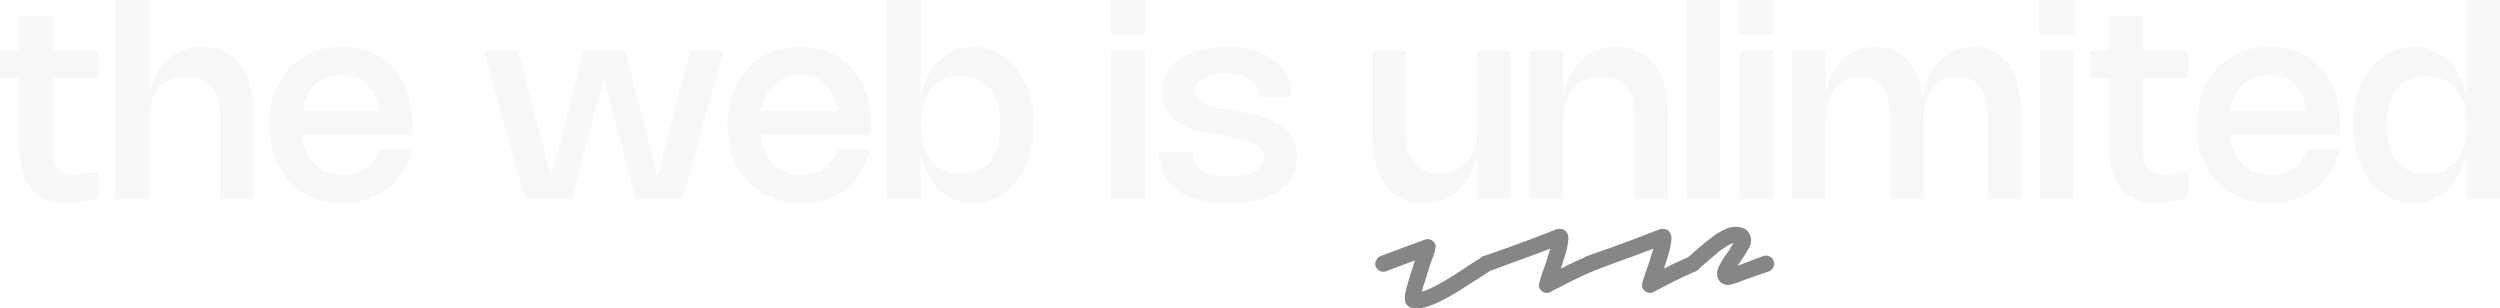 <svg xmlns="http://www.w3.org/2000/svg" width="1378" height="170" viewBox="0 0 1378 170" fill="none"><g opacity="0.25"><path d="M54.312 109.144C51.016 110.109 47.905 110.813 44.978 111.258C42.075 111.728 39.345 111.963 36.786 111.963C32.506 111.963 28.743 111.32 25.496 110.034C22.249 108.749 19.519 106.833 17.305 104.286C15.116 101.74 13.455 98.575 12.324 94.792C11.192 91.009 10.626 86.608 10.626 81.589V9.16H29.149V81.626C29.149 84.173 29.382 86.374 29.85 88.228C30.317 90.057 31.018 91.578 31.953 92.789C32.912 93.976 34.13 94.866 35.606 95.46C37.082 96.053 38.84 96.35 40.882 96.35C42.481 96.35 44.375 96.164 46.564 95.793C48.753 95.422 51.336 94.854 54.312 94.087V109.144ZM54.312 43.131H0V28H54.312V43.131Z" fill="#DFDFDF"></path><path d="M82.153 66.199V109.775H63.63V0H82.153V52.514L82.042 52.588C82.952 48.336 84.28 44.553 86.027 41.24C87.773 37.902 89.901 35.096 92.41 32.821C94.919 30.522 97.785 28.779 101.007 27.592C104.229 26.381 107.735 25.775 111.523 25.775C116.049 25.775 120.071 26.615 123.588 28.297C127.106 29.953 130.057 32.376 132.443 35.566C134.854 38.755 136.687 42.674 137.941 47.322C139.22 51.97 139.86 57.249 139.86 63.158V109.775H121.337V65.012C121.337 61.204 120.956 57.891 120.193 55.073C119.456 52.23 118.312 49.856 116.762 47.952C115.237 46.049 113.331 44.627 111.043 43.687C108.755 42.723 106.074 42.241 102.999 42.241C100.786 42.241 98.744 42.488 96.874 42.983C95.005 43.453 93.296 44.145 91.746 45.06C90.196 45.974 88.819 47.112 87.613 48.471C86.433 49.831 85.436 51.401 84.625 53.181C83.813 54.962 83.198 56.94 82.78 59.115C82.362 61.291 82.153 63.652 82.153 66.199Z" fill="#DFDFDF"></path><path d="M166.343 69.759C166.343 73.863 166.871 77.559 167.929 80.848C169.011 84.111 170.549 86.893 172.541 89.192C174.534 91.491 176.944 93.259 179.773 94.495C182.626 95.707 185.824 96.313 189.366 96.313C191.777 96.313 194.003 96.028 196.045 95.46C198.086 94.866 199.931 93.989 201.579 92.826C203.227 91.64 204.691 90.181 205.97 88.45C207.249 86.695 208.331 84.668 209.217 82.368H227.075C225.993 86.992 224.296 91.133 221.983 94.792C219.696 98.451 216.904 101.566 213.608 104.138C210.336 106.684 206.61 108.625 202.428 109.96C198.246 111.32 193.733 112 188.887 112C182.811 112 177.289 110.962 172.32 108.885C167.351 106.808 163.083 103.878 159.517 100.095C155.95 96.313 153.195 91.763 151.252 86.448C149.308 81.132 148.337 75.248 148.337 68.795C148.337 62.366 149.296 56.519 151.215 51.253C153.158 45.962 155.888 41.425 159.406 37.642C162.923 33.86 167.142 30.942 172.062 28.89C176.981 26.813 182.43 25.775 188.407 25.775C194.335 25.775 199.698 26.788 204.494 28.816C209.291 30.843 213.386 33.724 216.781 37.457C220.2 41.166 222.832 45.665 224.677 50.956C226.522 56.222 227.444 62.107 227.444 68.609C227.444 69.573 227.42 70.538 227.37 71.502C227.346 72.466 227.272 73.48 227.149 74.543H161.066V61.192H217.814L209.402 74.358C209.475 73.468 209.524 72.565 209.549 71.65C209.598 70.711 209.623 69.796 209.623 68.906C209.623 64.431 209.156 60.487 208.221 57.075C207.311 53.639 205.958 50.758 204.162 48.434C202.391 46.086 200.19 44.318 197.558 43.131C194.95 41.92 191.937 41.314 188.518 41.314C185.049 41.314 181.95 41.92 179.22 43.131C176.489 44.343 174.165 46.11 172.246 48.434C170.352 50.734 168.888 53.54 167.855 56.853C166.847 60.166 166.343 63.899 166.343 68.053V69.759Z" fill="#DFDFDF"></path><path d="M321.569 28H344.666L362.525 97.425H362.34L380.457 28H398.905L376.25 109.775H350.348L332.675 42.649H332.933L315.259 109.775H289.358L266.703 28H285.779L303.932 97.759H303.711L321.569 28Z" fill="#DFDFDF"></path><path d="M419.001 69.759C419.001 73.863 419.53 77.559 420.588 80.848C421.67 84.111 423.208 86.893 425.2 89.192C427.192 91.491 429.603 93.259 432.432 94.495C435.285 95.707 438.483 96.313 442.025 96.313C444.436 96.313 446.662 96.028 448.703 95.46C450.745 94.866 452.59 93.989 454.238 92.826C455.886 91.64 457.35 90.181 458.629 88.45C459.908 86.695 460.99 84.668 461.876 82.368H479.734C478.652 86.992 476.954 91.133 474.642 94.792C472.355 98.451 469.563 101.566 466.267 104.138C462.995 106.684 459.268 108.625 455.087 109.96C450.905 111.32 446.391 112 441.545 112C435.47 112 429.947 110.962 424.979 108.885C420.01 106.808 415.742 103.878 412.175 100.095C408.609 96.313 405.854 91.763 403.91 86.448C401.967 81.132 400.996 75.248 400.996 68.795C400.996 62.366 401.955 56.519 403.874 51.253C405.817 45.962 408.547 41.425 412.065 37.642C415.582 33.86 419.801 30.942 424.72 28.89C429.64 26.813 435.088 25.775 441.066 25.775C446.994 25.775 452.356 26.788 457.153 28.816C461.95 30.843 466.045 33.724 469.44 37.457C472.859 41.166 475.491 45.665 477.336 50.956C479.181 56.222 480.103 62.107 480.103 68.609C480.103 69.573 480.078 70.538 480.029 71.502C480.005 72.466 479.931 73.48 479.808 74.543H413.725V61.192H470.473L462.06 74.358C462.134 73.468 462.183 72.565 462.208 71.65C462.257 70.711 462.282 69.796 462.282 68.906C462.282 64.431 461.814 60.487 460.88 57.075C459.969 53.639 458.617 50.758 456.821 48.434C455.05 46.086 452.848 44.318 450.216 43.131C447.609 41.92 444.596 41.314 441.176 41.314C437.708 41.314 434.609 41.92 431.878 43.131C429.148 44.343 426.824 46.11 424.905 48.434C423.011 50.734 421.547 53.54 420.514 56.853C419.506 60.166 419.001 63.899 419.001 68.053V69.759Z" fill="#DFDFDF"></path><path d="M507.478 0V53.404L507.368 53.478C508.327 49.176 509.68 45.319 511.426 41.907C513.197 38.471 515.313 35.566 517.773 33.192C520.257 30.794 523.049 28.964 526.148 27.703C529.272 26.418 532.642 25.775 536.258 25.775C539.554 25.775 542.666 26.257 545.593 27.221C548.545 28.185 551.263 29.558 553.747 31.338C556.232 33.118 558.47 35.294 560.463 37.865C562.48 40.411 564.177 43.279 565.554 46.469C566.956 49.658 568.026 53.144 568.764 56.927C569.527 60.685 569.908 64.666 569.908 68.869C569.908 73.072 569.527 77.065 568.764 80.848C568.026 84.606 566.956 88.092 565.554 91.306C564.177 94.495 562.48 97.363 560.463 99.91C558.47 102.457 556.232 104.632 553.747 106.437C551.263 108.217 548.545 109.589 545.593 110.554C542.666 111.518 539.554 112 536.258 112C532.642 112 529.272 111.357 526.148 110.072C523.049 108.811 520.257 106.993 517.773 104.62C515.313 102.222 513.197 99.304 511.426 95.868C509.68 92.431 508.327 88.562 507.368 84.26L507.478 84.334V109.775H488.956V0H507.478ZM507.478 68.869C507.478 71.712 507.7 74.345 508.142 76.768C508.61 79.191 509.274 81.404 510.135 83.407C510.996 85.409 512.054 87.189 513.308 88.747C514.587 90.28 516.038 91.578 517.662 92.641C519.31 93.68 521.13 94.471 523.123 95.015C525.115 95.558 527.28 95.831 529.617 95.831C533.134 95.831 536.246 95.249 538.952 94.087C541.657 92.925 543.92 91.207 545.741 88.932C547.585 86.658 548.975 83.852 549.91 80.514C550.845 77.151 551.312 73.27 551.312 68.869C551.312 64.468 550.845 60.599 549.91 57.261C548.975 53.898 547.598 51.092 545.778 48.842C543.957 46.568 541.682 44.849 538.952 43.687C536.246 42.525 533.134 41.944 529.617 41.944C527.28 41.944 525.115 42.216 523.123 42.76C521.13 43.304 519.31 44.108 517.662 45.171C516.038 46.209 514.587 47.507 513.308 49.065C512.054 50.598 510.996 52.366 510.135 54.368C509.274 56.346 508.61 58.547 508.142 60.969C507.7 63.392 507.478 66.026 507.478 68.869Z" fill="#DFDFDF"></path><path d="M630.997 28V109.775H612.475V28H630.997ZM631.292 0V18.988H612.18V0H631.292Z" fill="#DFDFDF"></path><path d="M675.756 25.775C681.512 25.775 686.64 26.418 691.142 27.703C695.643 28.989 699.444 30.831 702.543 33.229C705.642 35.627 707.991 38.545 709.59 41.981C711.214 45.393 712.026 49.226 712.026 53.478H693.835C693.835 51.475 693.454 49.671 692.691 48.064C691.929 46.456 690.785 45.084 689.26 43.947C687.76 42.81 685.89 41.932 683.652 41.314C681.438 40.696 678.88 40.387 675.977 40.387C673.419 40.387 671.07 40.634 668.93 41.129C666.79 41.598 664.957 42.278 663.432 43.168C661.907 44.058 660.726 45.121 659.89 46.358C659.054 47.594 658.635 48.966 658.635 50.474C658.635 51.661 658.869 52.699 659.336 53.589C659.828 54.455 660.493 55.221 661.329 55.889C662.19 56.556 663.198 57.125 664.354 57.595C665.511 58.065 666.753 58.485 668.081 58.856C669.434 59.202 670.848 59.498 672.324 59.746C673.825 59.993 675.325 60.252 676.826 60.525L682.25 61.415C684.488 61.785 686.837 62.206 689.297 62.675C691.781 63.145 694.217 63.763 696.603 64.53C699.013 65.272 701.313 66.223 703.502 67.385C705.716 68.523 707.647 69.957 709.295 71.687C710.968 73.418 712.296 75.495 713.28 77.918C714.289 80.341 714.793 83.184 714.793 86.448C714.793 90.527 713.969 94.149 712.321 97.314C710.697 100.479 708.299 103.149 705.126 105.325C701.977 107.5 698.078 109.157 693.429 110.294C688.78 111.431 683.43 112 677.379 112C671.057 112 665.498 111.37 660.702 110.109C655.905 108.872 651.896 107.055 648.673 104.657C645.475 102.234 643.052 99.267 641.404 95.756C639.781 92.246 638.969 88.203 638.969 83.629H657.159C657.159 85.83 657.565 87.783 658.377 89.489C659.189 91.195 660.431 92.629 662.104 93.791C663.776 94.953 665.867 95.831 668.376 96.424C670.91 97.017 673.874 97.314 677.268 97.314C680.319 97.314 683.037 97.079 685.423 96.609C687.809 96.139 689.826 95.46 691.474 94.57C693.146 93.655 694.413 92.555 695.274 91.269C696.16 89.959 696.603 88.475 696.603 86.819C696.603 85.459 696.344 84.284 695.828 83.295C695.336 82.306 694.647 81.441 693.761 80.699C692.876 79.958 691.818 79.315 690.588 78.771C689.358 78.227 688.005 77.757 686.53 77.362C685.054 76.941 683.479 76.583 681.807 76.286C680.159 75.965 678.461 75.643 676.715 75.322L671.254 74.358C669.237 74.011 667.073 73.616 664.76 73.171C662.448 72.726 660.148 72.145 657.861 71.428C655.573 70.686 653.384 69.771 651.293 68.683C649.202 67.571 647.345 66.211 645.721 64.604C644.122 62.972 642.843 61.044 641.884 58.819C640.925 56.569 640.445 53.911 640.445 50.845C640.445 47.013 641.257 43.551 642.88 40.461C644.504 37.37 646.828 34.737 649.854 32.562C652.904 30.386 656.606 28.717 660.96 27.555C665.338 26.368 670.27 25.775 675.756 25.775Z" fill="#DFDFDF"></path><path d="M814.086 71.576V28H832.609V109.775H814.086V85.261L814.197 85.187C813.287 89.439 811.959 93.234 810.212 96.572C808.466 99.885 806.338 102.691 803.829 104.991C801.32 107.265 798.454 108.996 795.232 110.183C792.01 111.394 788.504 112 784.716 112C780.19 112 776.168 111.172 772.651 109.515C769.133 107.834 766.169 105.399 763.759 102.209C761.373 99.02 759.54 95.101 758.261 90.453C757.007 85.805 756.379 80.526 756.379 74.617V28H774.902V72.763C774.902 76.57 775.271 79.896 776.009 82.739C776.771 85.558 777.915 87.919 779.44 89.823C780.99 91.726 782.908 93.16 785.196 94.124C787.484 95.064 790.165 95.534 793.24 95.534C795.453 95.534 797.495 95.299 799.364 94.829C801.234 94.335 802.943 93.63 804.493 92.715C806.043 91.8 807.408 90.663 808.589 89.303C809.794 87.944 810.803 86.374 811.614 84.593C812.426 82.813 813.041 80.835 813.459 78.66C813.877 76.484 814.086 74.123 814.086 71.576Z" fill="#DFDFDF"></path><path d="M861.748 66.199V109.775H843.226V28H861.748V52.514L861.638 52.588C862.548 48.336 863.876 44.553 865.622 41.24C867.369 37.902 869.497 35.096 872.006 32.821C874.515 30.522 877.38 28.779 880.603 27.592C883.825 26.381 887.33 25.775 891.118 25.775C895.644 25.775 899.666 26.615 903.184 28.297C906.701 29.953 909.653 32.376 912.039 35.566C914.45 38.755 916.282 42.674 917.537 47.322C918.816 51.97 919.455 57.249 919.455 63.158V109.775H900.933V65.012C900.933 61.204 900.552 57.891 899.789 55.073C899.051 52.23 897.907 49.856 896.358 47.952C894.833 46.049 892.926 44.627 890.639 43.687C888.351 42.723 885.67 42.241 882.595 42.241C880.381 42.241 878.34 42.488 876.47 42.983C874.601 43.453 872.891 44.145 871.341 45.06C869.792 45.974 868.414 47.112 867.209 48.471C866.028 49.831 865.032 51.401 864.22 53.181C863.409 54.962 862.794 56.94 862.375 59.115C861.957 61.291 861.748 63.652 861.748 66.199Z" fill="#DFDFDF"></path><path d="M948.226 0V109.775H929.703V0H948.226Z" fill="#DFDFDF"></path><path d="M977.34 28V109.775H958.818V28H977.34ZM977.635 0V18.988H958.522V0H977.635Z" fill="#DFDFDF"></path><path d="M1006.45 66.199V109.775H987.932V28H1006.45V51.846L1006.34 51.958C1007.2 47.779 1008.46 44.071 1010.11 40.832C1011.76 37.593 1013.75 34.861 1016.08 32.636C1018.42 30.411 1021.08 28.717 1024.05 27.555C1027.03 26.368 1030.29 25.775 1033.83 25.775C1037.52 25.775 1040.85 26.418 1043.83 27.703C1046.81 28.964 1049.39 30.831 1051.58 33.303C1053.77 35.751 1055.55 38.78 1056.93 42.389C1058.33 45.974 1059.3 50.091 1059.84 54.739L1059.66 54.702C1060.4 50.128 1061.57 46.049 1063.17 42.464C1064.79 38.879 1066.79 35.85 1069.18 33.377C1071.57 30.905 1074.31 29.026 1077.41 27.74C1080.53 26.43 1083.96 25.775 1087.7 25.775C1091.93 25.775 1095.68 26.615 1098.96 28.297C1102.25 29.953 1105.02 32.376 1107.26 35.566C1109.52 38.755 1111.24 42.674 1112.42 47.322C1113.6 51.97 1114.19 57.249 1114.19 63.158V109.775H1095.67V65.012C1095.67 61.204 1095.33 57.891 1094.64 55.073C1093.95 52.23 1092.92 49.856 1091.54 47.952C1090.16 46.049 1088.44 44.627 1086.37 43.687C1084.31 42.723 1081.88 42.241 1079.1 42.241C1076.13 42.241 1073.48 42.773 1071.17 43.836C1068.86 44.899 1066.89 46.456 1065.27 48.509C1063.67 50.536 1062.44 53.045 1061.58 56.037C1060.74 59.004 1060.32 62.391 1060.32 66.199V109.775H1041.8V65.012C1041.8 61.204 1041.46 57.891 1040.77 55.073C1040.08 52.23 1039.05 49.856 1037.67 47.952C1036.29 46.049 1034.57 44.627 1032.5 43.687C1030.44 42.723 1028.01 42.241 1025.23 42.241C1022.26 42.241 1019.61 42.773 1017.3 43.836C1014.99 44.899 1013.02 46.456 1011.4 48.509C1009.8 50.536 1008.57 53.045 1007.71 56.037C1006.87 59.004 1006.45 62.391 1006.45 66.199Z" fill="#DFDFDF"></path><path d="M1142.94 28V109.775H1124.42V28H1142.94ZM1143.24 0V18.988H1124.13V0H1143.24Z" fill="#DFDFDF"></path><path d="M1206.34 109.144C1203.04 110.109 1199.93 110.813 1197 111.258C1194.1 111.728 1191.37 111.963 1188.81 111.963C1184.53 111.963 1180.77 111.32 1177.52 110.034C1174.27 108.749 1171.54 106.833 1169.33 104.286C1167.14 101.74 1165.48 98.575 1164.35 94.792C1163.22 91.009 1162.65 86.608 1162.65 81.589V9.16H1181.17V81.626C1181.17 84.173 1181.41 86.374 1181.88 88.228C1182.34 90.057 1183.04 91.578 1183.98 92.789C1184.94 93.976 1186.16 94.866 1187.63 95.46C1189.11 96.053 1190.87 96.35 1192.91 96.35C1194.51 96.35 1196.4 96.164 1198.59 95.793C1200.78 95.422 1203.36 94.854 1206.34 94.087V109.144ZM1206.34 43.131H1152.03V28H1206.34V43.131Z" fill="#DFDFDF"></path><path d="M1228.86 69.759C1228.86 73.863 1229.39 77.559 1230.45 80.848C1231.53 84.111 1233.07 86.893 1235.06 89.192C1237.06 91.491 1239.47 93.259 1242.29 94.495C1245.15 95.707 1248.35 96.313 1251.89 96.313C1254.3 96.313 1256.52 96.028 1258.57 95.46C1260.61 94.866 1262.45 93.989 1264.1 92.826C1265.75 91.64 1267.21 90.181 1268.49 88.45C1269.77 86.695 1270.85 84.668 1271.74 82.368H1289.6C1288.51 86.992 1286.82 91.133 1284.51 94.792C1282.22 98.451 1279.43 101.566 1276.13 104.138C1272.86 106.684 1269.13 108.625 1264.95 109.96C1260.77 111.32 1256.25 112 1251.41 112C1245.33 112 1239.81 110.962 1234.84 108.885C1229.87 106.808 1225.6 103.878 1222.04 100.095C1218.47 96.313 1215.72 91.763 1213.77 86.448C1211.83 81.132 1210.86 75.248 1210.86 68.795C1210.86 62.366 1211.82 56.519 1213.74 51.253C1215.68 45.962 1218.41 41.425 1221.93 37.642C1225.45 33.86 1229.66 30.942 1234.58 28.89C1239.5 26.813 1244.95 25.775 1250.93 25.775C1256.86 25.775 1262.22 26.788 1267.02 28.816C1271.81 30.843 1275.91 33.724 1279.3 37.457C1282.72 41.166 1285.35 45.665 1287.2 50.956C1289.04 56.222 1289.97 62.107 1289.97 68.609C1289.97 69.573 1289.94 70.538 1289.89 71.502C1289.87 72.466 1289.79 73.48 1289.67 74.543H1223.59V61.192H1280.34L1271.92 74.358C1272 73.468 1272.05 72.565 1272.07 71.65C1272.12 70.711 1272.14 69.796 1272.14 68.906C1272.14 64.431 1271.68 60.487 1270.74 57.075C1269.83 53.639 1268.48 50.758 1266.68 48.434C1264.91 46.086 1262.71 44.318 1260.08 43.131C1257.47 41.92 1254.46 41.314 1251.04 41.314C1247.57 41.314 1244.47 41.92 1241.74 43.131C1239.01 44.343 1236.69 46.11 1234.77 48.434C1232.87 50.734 1231.41 53.54 1230.38 56.853C1229.37 60.166 1228.86 63.899 1228.86 68.053V69.759Z" fill="#DFDFDF"></path><path d="M1359.48 0H1378V109.775H1359.48V84.334L1359.59 84.26C1358.63 88.562 1357.26 92.431 1355.49 95.868C1353.75 99.304 1351.63 102.222 1349.15 104.62C1346.69 106.993 1343.89 108.811 1340.77 110.072C1337.67 111.357 1334.31 112 1330.7 112C1327.4 112 1324.28 111.518 1321.33 110.554C1318.4 109.589 1315.69 108.217 1313.21 106.437C1310.72 104.632 1308.47 102.457 1306.46 99.91C1304.46 97.363 1302.77 94.495 1301.36 91.306C1299.99 88.092 1298.92 84.606 1298.15 80.848C1297.42 77.065 1297.05 73.072 1297.05 68.869C1297.05 64.666 1297.42 60.685 1298.15 56.927C1298.92 53.144 1299.99 49.658 1301.36 46.469C1302.77 43.279 1304.46 40.411 1306.46 37.865C1308.47 35.294 1310.72 33.118 1313.21 31.338C1315.69 29.558 1318.4 28.185 1321.33 27.221C1324.28 26.257 1327.4 25.775 1330.7 25.775C1334.31 25.775 1337.67 26.418 1340.77 27.703C1343.89 28.964 1346.69 30.794 1349.15 33.192C1351.63 35.566 1353.75 38.471 1355.49 41.907C1357.26 45.319 1358.63 49.176 1359.59 53.478L1359.48 53.404V0ZM1359.48 68.869C1359.48 66.026 1359.24 63.392 1358.78 60.969C1358.33 58.547 1357.68 56.346 1356.82 54.368C1355.96 52.366 1354.89 50.598 1353.61 49.065C1352.36 47.507 1350.91 46.209 1349.26 45.171C1347.63 44.108 1345.83 43.304 1343.83 42.76C1341.84 42.216 1339.68 41.944 1337.34 41.944C1333.82 41.944 1330.7 42.525 1327.97 43.687C1325.26 44.849 1323 46.568 1321.18 48.842C1319.36 51.092 1317.98 53.898 1317.05 57.261C1316.11 60.599 1315.64 64.468 1315.64 68.869C1315.64 73.27 1316.11 77.151 1317.05 80.514C1317.98 83.852 1319.36 86.658 1321.18 88.932C1323.02 91.207 1325.3 92.925 1328 94.087C1330.71 95.249 1333.82 95.831 1337.34 95.831C1339.68 95.831 1341.84 95.558 1343.83 95.015C1345.83 94.471 1347.63 93.68 1349.26 92.641C1350.91 91.578 1352.36 90.28 1353.61 88.747C1354.89 87.189 1355.96 85.409 1356.82 83.407C1357.68 81.404 1358.33 79.191 1358.78 76.768C1359.24 74.345 1359.48 71.712 1359.48 68.869Z" fill="#DFDFDF"></path></g><path d="M780.894 170C780.406 170 779.919 169.952 779.432 169.855C778.945 169.855 778.408 169.806 777.824 169.71C776.654 169.323 775.68 168.5 774.9 167.242C774.51 166.468 774.315 165.404 774.315 164.049C774.315 162.695 774.754 160.469 775.631 157.373C776.508 154.277 777.921 149.681 779.87 143.585C777.726 144.359 775.241 145.278 772.415 146.342C769.686 147.407 766.859 148.471 763.935 149.535C762.863 149.922 761.791 149.874 760.719 149.39C759.55 148.81 758.721 147.939 758.234 146.778C757.844 145.713 757.942 144.649 758.526 143.585C759.014 142.424 759.842 141.601 761.012 141.117C765.202 139.569 769.101 138.118 772.707 136.763C776.411 135.409 779.432 134.296 781.771 133.425C784.11 132.554 785.28 132.119 785.28 132.119C786.254 131.732 787.18 131.683 788.057 131.974C789.324 132.264 790.25 132.99 790.835 134.151C791.322 135.022 791.468 135.796 791.273 136.473C791.176 137.15 791.03 137.876 790.835 138.65C790.64 139.037 790.494 139.472 790.396 139.956C790.299 140.343 790.153 140.827 789.958 141.408C789.275 143.053 788.544 145.084 787.765 147.503C787.083 149.826 786.352 152.196 785.572 154.615C785.085 155.97 784.695 157.131 784.402 158.099C784.11 159.066 783.866 159.937 783.671 160.711C785.523 160.324 788.203 159.211 791.712 157.373C794.733 155.728 797.95 153.841 801.361 151.712C804.869 149.487 808.427 147.165 812.033 144.746C812.812 144.262 813.592 143.778 814.372 143.294C815.249 142.811 816.029 142.278 816.711 141.698C817.783 141.021 818.904 140.827 820.073 141.117C821.34 141.311 822.315 141.94 822.997 143.004C823.679 143.972 823.874 145.036 823.582 146.197C823.387 147.358 822.754 148.278 821.681 148.955C820.902 149.535 820.073 150.116 819.196 150.697C818.416 151.18 817.588 151.712 816.711 152.293C813.007 154.712 809.401 157.034 805.893 159.26C802.384 161.485 799.07 163.42 795.952 165.065C789.617 168.355 784.597 170 780.894 170Z" fill="#868686"></path><path d="M852.769 161.437C851.6 161.437 850.625 161.098 849.845 160.421C848.286 159.163 847.847 157.566 848.529 155.631C848.529 155.534 848.871 154.373 849.553 152.148C850.333 149.922 851.21 147.407 852.184 144.601C852.672 142.956 853.11 141.553 853.5 140.392C853.89 139.134 854.231 138.021 854.523 137.053C851.892 138.021 848.676 139.231 844.875 140.682C841.074 142.037 837.078 143.488 832.887 145.036C828.794 146.584 824.798 148.084 820.899 149.535C819.827 149.922 818.755 149.874 817.683 149.39C816.513 148.81 815.685 147.939 815.198 146.778C814.808 145.713 814.905 144.649 815.49 143.585C815.977 142.424 816.806 141.601 817.975 141.117C822.361 139.569 826.893 137.973 831.571 136.328C836.249 134.586 840.586 132.99 844.582 131.538C848.578 129.99 851.843 128.732 854.377 127.765C856.911 126.797 858.178 126.313 858.178 126.313C858.666 126.216 859.153 126.168 859.64 126.168C860.127 126.071 860.566 126.12 860.956 126.313C862.32 126.507 863.295 127.281 863.88 128.635C864.367 129.409 864.562 130.425 864.464 131.683C864.464 132.844 864.221 134.538 863.734 136.763C863.441 138.021 863.051 139.424 862.564 140.972C862.174 142.424 861.638 144.117 860.956 146.052C860.858 146.439 860.761 146.778 860.663 147.068C860.566 147.358 860.469 147.697 860.371 148.084C864.27 145.955 869.045 143.73 874.698 141.408C875.77 140.924 876.842 140.924 877.914 141.408C879.084 141.795 879.863 142.52 880.253 143.585C880.838 144.649 880.887 145.762 880.399 146.923C879.912 148.084 879.132 148.906 878.06 149.39C873.675 151.325 869.727 153.164 866.219 154.906C862.808 156.647 860.079 158.05 858.032 159.115C855.985 160.179 854.962 160.711 854.962 160.711C854.377 161.195 853.646 161.437 852.769 161.437Z" fill="#868686"></path><path d="M909.59 161.437C908.42 161.437 907.446 161.098 906.666 160.421C905.107 159.163 904.668 157.566 905.35 155.631C905.35 155.534 905.692 154.373 906.374 152.148C907.153 149.922 908.031 147.407 909.005 144.601C909.493 142.956 909.931 141.553 910.321 140.392C910.711 139.134 911.052 138.021 911.344 137.053C908.713 138.021 905.497 139.231 901.696 140.682C897.895 142.037 893.899 143.488 889.708 145.036C885.614 146.584 881.618 148.084 877.72 149.535C876.648 149.922 875.576 149.874 874.504 149.39C873.334 148.81 872.506 147.939 872.019 146.778C871.629 145.713 871.726 144.649 872.311 143.585C872.798 142.424 873.627 141.601 874.796 141.117C879.182 139.569 883.714 137.973 888.392 136.328C893.07 134.586 897.407 132.99 901.403 131.538C905.399 129.99 908.664 128.732 911.198 127.765C913.732 126.797 914.999 126.313 914.999 126.313C915.486 126.216 915.974 126.168 916.461 126.168C916.948 126.071 917.387 126.12 917.777 126.313C919.141 126.507 920.116 127.281 920.701 128.635C921.188 129.409 921.383 130.425 921.285 131.683C921.285 132.844 921.042 134.538 920.554 136.763C920.262 138.021 919.872 139.424 919.385 140.972C918.995 142.424 918.459 144.117 917.777 146.052C917.679 146.439 917.582 146.778 917.484 147.068C917.387 147.358 917.289 147.697 917.192 148.084C921.09 145.955 925.866 143.73 931.519 141.408C932.591 140.924 933.663 140.924 934.735 141.408C935.905 141.795 936.684 142.52 937.074 143.585C937.659 144.649 937.708 145.762 937.22 146.923C936.733 148.084 935.953 148.906 934.881 149.39C930.496 151.325 926.548 153.164 923.04 154.906C919.629 156.647 916.9 158.05 914.853 159.115C912.806 160.179 911.783 160.711 911.783 160.711C911.198 161.195 910.467 161.437 909.59 161.437Z" fill="#868686"></path><path d="M952.523 157.083C952.035 157.083 951.645 157.034 951.353 156.937C949.794 156.55 948.673 155.97 947.991 155.196C947.406 154.325 947.016 153.648 946.821 153.164C946.139 151.035 946.383 148.858 947.552 146.633C948.722 144.31 950.232 141.891 952.084 139.376C952.669 138.602 953.205 137.779 953.692 136.908C954.277 135.941 954.764 135.118 955.154 134.441C955.252 134.344 955.398 134.151 955.593 133.86C955.008 134.054 954.277 134.344 953.4 134.731C952.62 135.118 951.694 135.699 950.622 136.473C948.868 137.537 947.016 138.94 945.067 140.682C943.118 142.327 941.12 144.069 939.073 145.907C938.586 146.294 938.05 146.729 937.465 147.213C936.977 147.697 936.49 148.181 936.003 148.665C935.126 149.439 934.102 149.826 932.933 149.826C931.666 149.729 930.642 149.197 929.863 148.229C928.986 147.358 928.596 146.342 928.693 145.181C928.791 143.923 929.278 142.907 930.155 142.133C930.642 141.65 931.179 141.166 931.763 140.682C932.251 140.198 932.738 139.763 933.225 139.376C936.344 136.57 939.414 134.006 942.435 131.683C945.457 129.264 948.429 127.426 951.353 126.168C954.277 124.91 957.103 124.668 959.832 125.442C961.489 125.829 962.659 126.507 963.341 127.474C964.121 128.345 964.559 129.119 964.657 129.796C965.534 131.925 965.339 134.199 964.072 136.618C962.805 138.94 961.197 141.504 959.247 144.31C959.053 144.504 958.809 144.843 958.517 145.326C958.322 145.713 958.078 146.1 957.786 146.487C959.247 145.907 961.148 145.181 963.487 144.31C965.826 143.44 968.653 142.375 971.966 141.117C973.233 140.73 974.403 140.827 975.475 141.408C976.547 141.891 977.278 142.714 977.668 143.875C978.155 144.939 978.106 146.052 977.522 147.213C977.034 148.278 976.255 149.052 975.182 149.535C972.064 150.6 969.237 151.567 966.703 152.438C964.169 153.309 962.025 154.083 960.271 154.76C959.296 155.147 958.419 155.486 957.639 155.776C956.957 155.97 956.324 156.163 955.739 156.357C955.057 156.55 954.472 156.744 953.985 156.937C953.497 157.034 953.01 157.083 952.523 157.083Z" fill="#868686"></path></svg>